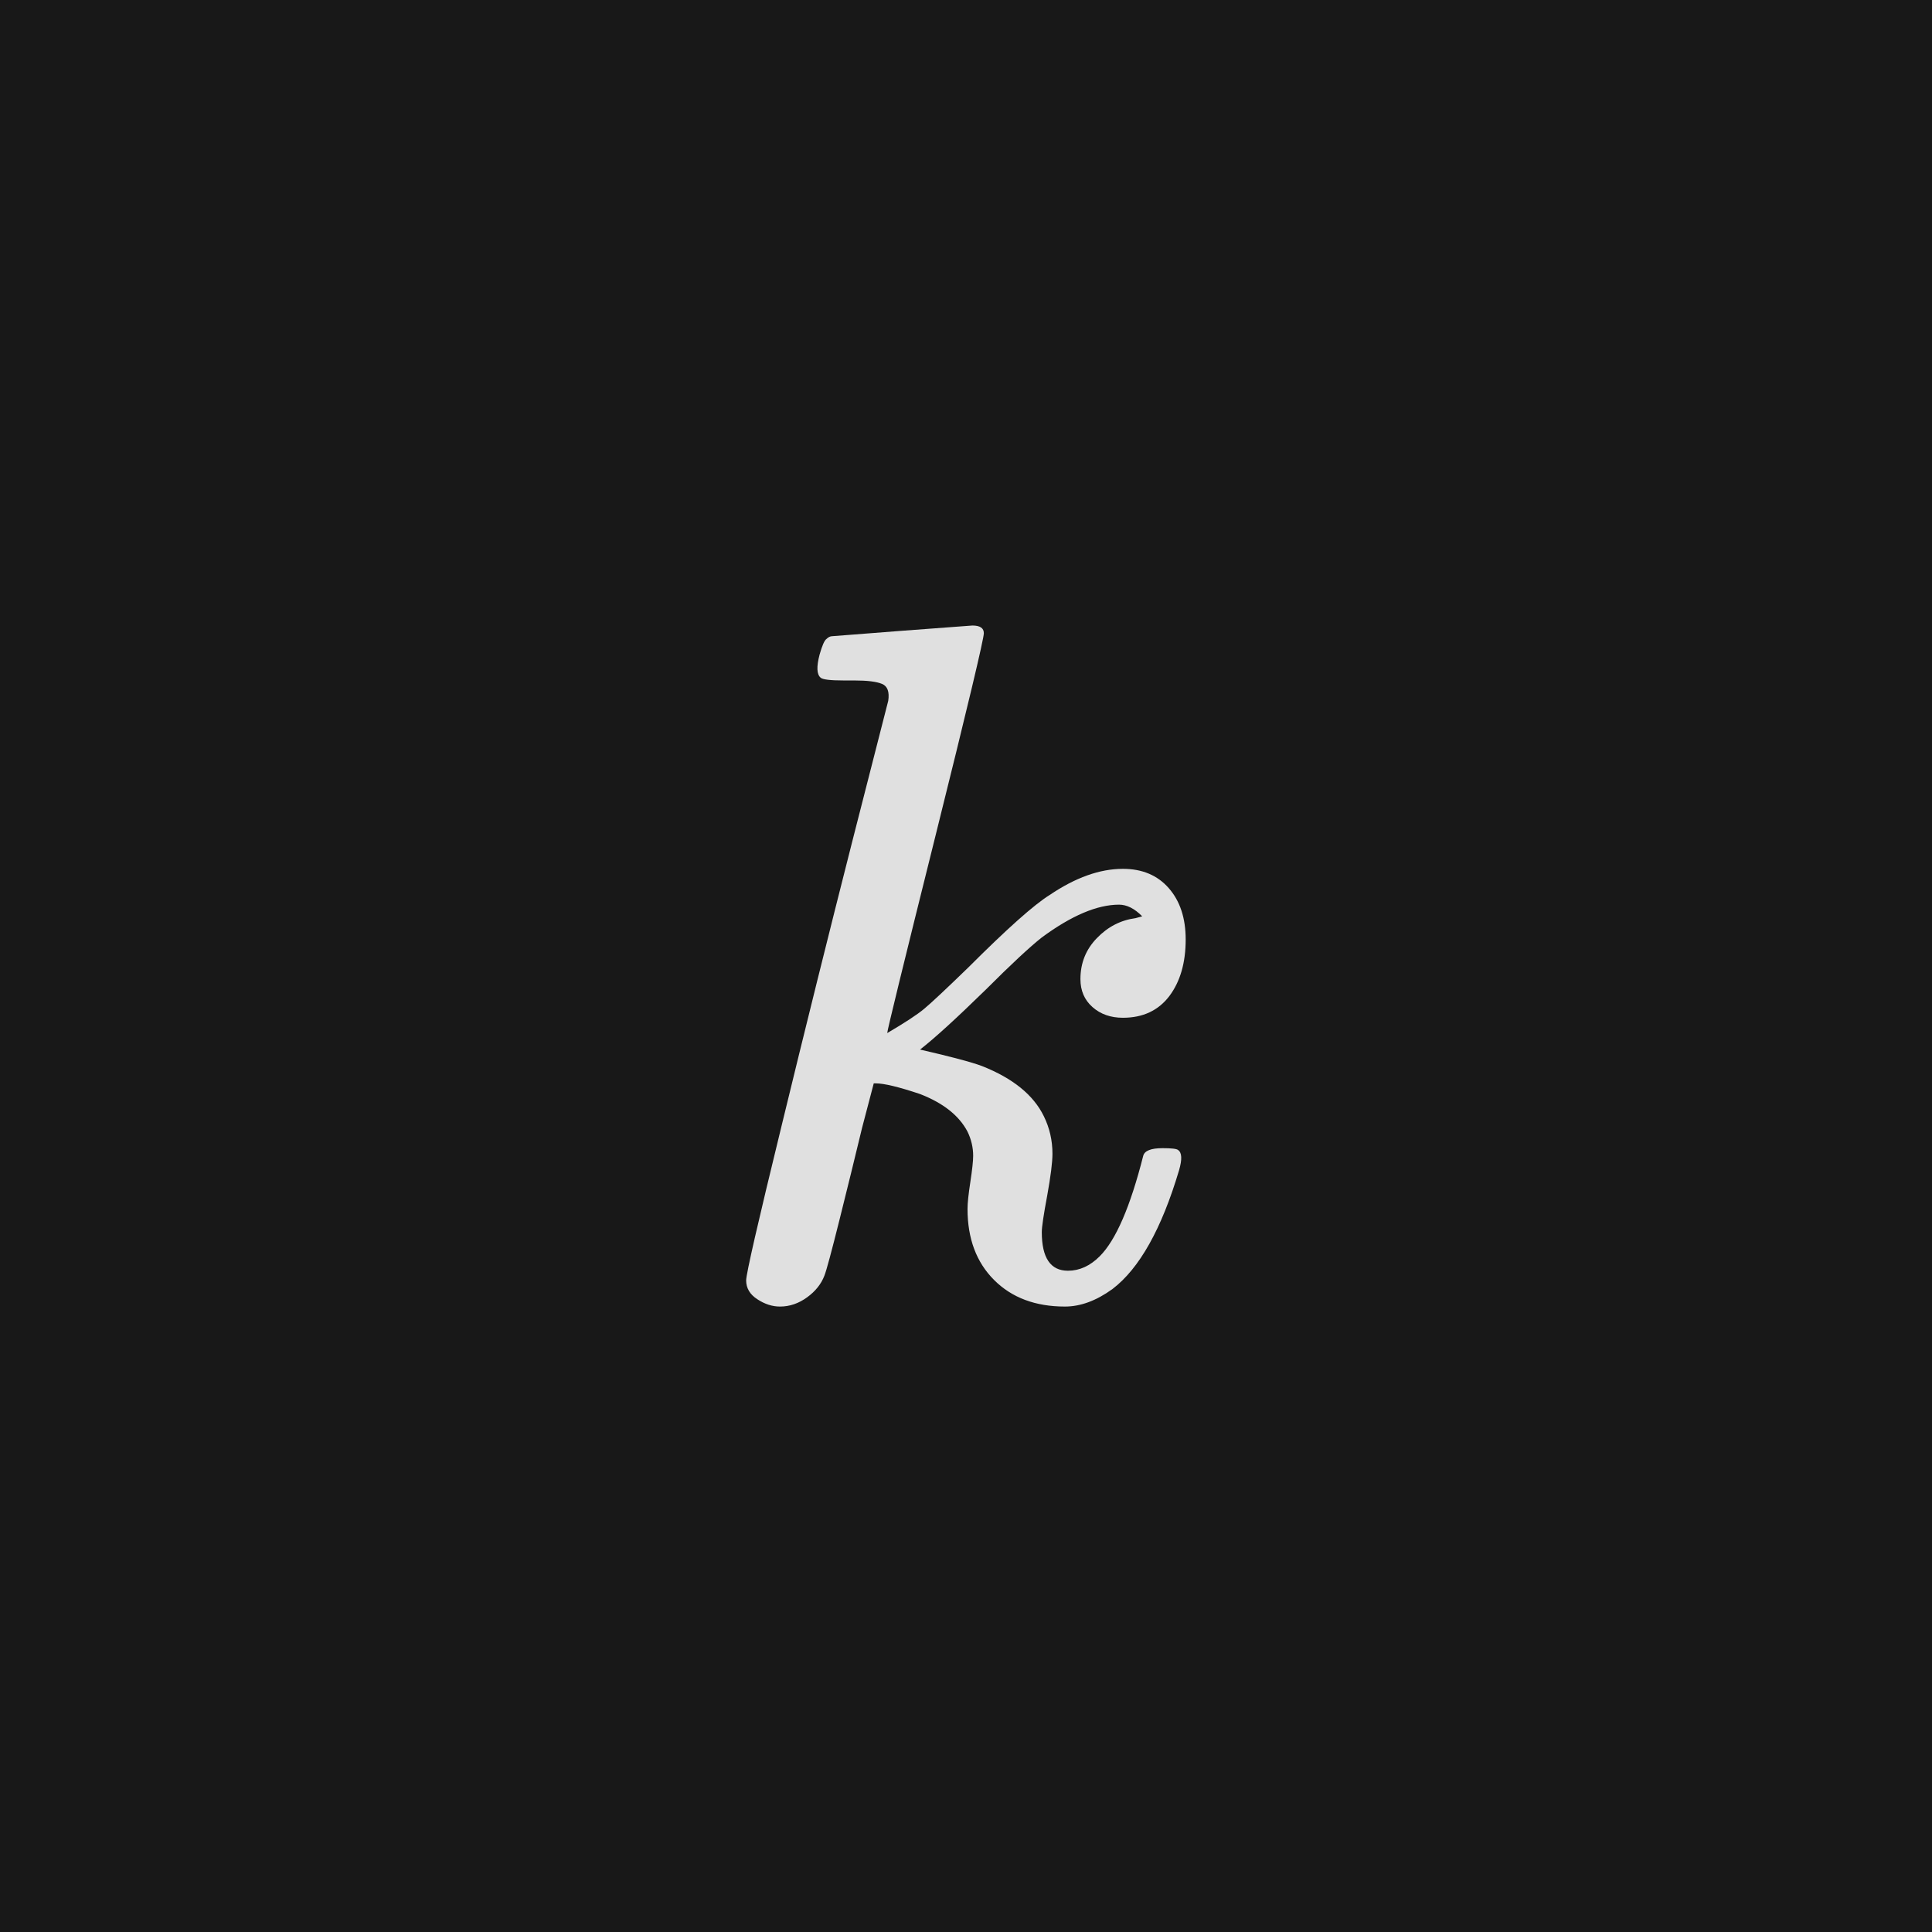 <svg xmlns="http://www.w3.org/2000/svg" version="1.1" width="96" height="96" viewbox="0 0 96 96"><rect x="0" y="0" width="96" height="96" fill="#181818"></rect><g transform="translate(34.776, 64.392)"><path d="M6.58-32.78L6.58-32.78Q6.62-32.78 10.06-33.05 13.49-33.31 13.54-33.31L13.54-33.31Q14.11-33.31 14.11-32.93L14.11-32.93Q14.11-32.5 11.71-22.87 9.31-13.25 9.31-13.06L9.31-13.06Q10.61-13.82 11.14-14.26 11.66-14.69 13.34-16.32L13.34-16.32Q16.22-19.2 17.38-19.92L17.38-19.92Q19.3-21.22 21.02-21.22L21.02-21.22Q22.46-21.22 23.3-20.26 24.14-19.3 24.14-17.71L24.14-17.71Q24.14-15.98 23.33-14.9 22.51-13.82 21.02-13.82L21.02-13.82Q20.11-13.82 19.51-14.35 18.91-14.88 18.91-15.74L18.91-15.74Q18.91-16.94 19.73-17.78 20.54-18.62 21.65-18.77L21.65-18.77 21.98-18.86Q21.41-19.44 20.83-19.44L20.83-19.44Q19.2-19.44 16.99-17.81L16.99-17.81Q16.08-17.09 14.21-15.22L14.21-15.22Q12-13.06 10.94-12.24L10.94-12.24Q13.25-11.71 14.02-11.42L14.02-11.42Q16.32-10.51 17.09-8.93L17.09-8.93Q17.52-8.06 17.52-7.06L17.52-7.06Q17.52-6.43 17.26-4.99 16.99-3.55 16.99-3.17L16.99-3.17Q16.99-1.25 18.29-1.25L18.29-1.25Q19.15-1.25 19.87-1.97L19.87-1.97Q21.07-3.17 22.03-6.96L22.03-6.96Q22.13-7.34 22.99-7.34L22.99-7.34Q23.66-7.34 23.76-7.25L23.76-7.25Q24.05-7.06 23.81-6.24L23.81-6.24Q22.51-1.87 20.5-0.34L20.5-0.34Q19.3 0.53 18.14 0.53L18.14 0.53Q15.94 0.53 14.62-0.79 13.3-2.11 13.3-4.32L13.3-4.32Q13.3-4.75 13.44-5.66 13.58-6.58 13.58-6.96L13.58-6.96Q13.58-7.58 13.3-8.16L13.3-8.16Q12.67-9.36 10.94-10.03L10.94-10.03Q9.36-10.56 8.74-10.56L8.74-10.56 8.64-10.56 8.06-8.35Q7.54-6.19 6.94-3.79 6.34-1.39 6.19-1.01L6.19-1.01Q5.95-0.38 5.33 0.07 4.7 0.53 3.98 0.53L3.98 0.53Q3.41 0.53 2.86 0.17 2.3-0.19 2.3-0.77L2.3-0.77Q2.3-1.25 4.06-8.45 5.81-15.65 7.58-22.61L7.58-22.61 9.36-29.57Q9.46-30.24 9.05-30.41 8.64-30.58 7.68-30.58L7.68-30.58Q7.54-30.58 7.49-30.58 7.44-30.58 7.34-30.58 7.25-30.58 7.15-30.58L7.15-30.58Q6.14-30.58 6-30.72L6-30.72Q5.71-30.96 5.95-31.87L5.95-31.87Q6.14-32.54 6.29-32.64L6.29-32.64Q6.43-32.78 6.58-32.78Z" fill="#E0E0E0"></path></g></svg>
